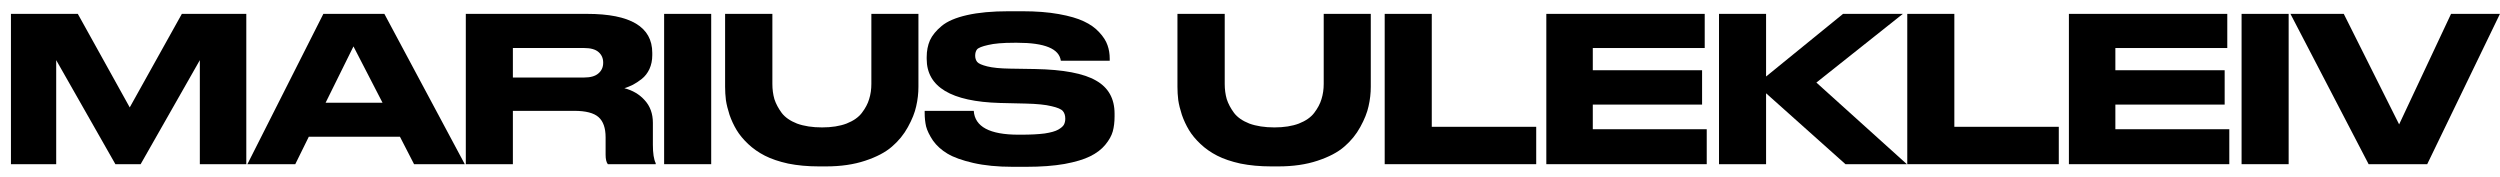 <svg width="198" height="14" viewBox="0 0 198 14" fill="none" xmlns="http://www.w3.org/2000/svg">
<path d="M0.867 13.003V1.099H6.163L10.275 8.507L14.403 1.099H19.507V13.003H15.827V4.763L11.139 13.003H9.139L4.451 4.763V13.003H0.867Z" fill="black"/>
<path d="M30.298 8.139L27.994 3.675L25.786 8.139H30.298ZM32.794 13.003L31.674 10.827H24.458L23.386 13.003H19.594L25.61 1.099H30.442L36.81 13.003H32.794Z" fill="black"/>
<path d="M40.62 3.803V6.139H46.268C46.769 6.139 47.142 6.032 47.388 5.819C47.644 5.605 47.772 5.323 47.772 4.971V4.955C47.772 4.613 47.649 4.336 47.404 4.123C47.158 3.909 46.78 3.803 46.268 3.803H40.62ZM40.62 8.779V13.003H36.892V1.099H46.492C49.937 1.099 51.66 2.128 51.66 4.187V4.379C51.66 4.773 51.585 5.136 51.436 5.467C51.286 5.787 51.084 6.048 50.828 6.251C50.582 6.443 50.348 6.597 50.124 6.715C49.91 6.821 49.686 6.912 49.452 6.987C50.113 7.157 50.652 7.477 51.068 7.947C51.494 8.416 51.708 9.008 51.708 9.723V11.467C51.708 12.139 51.782 12.624 51.932 12.923V13.003H48.14C48.022 12.853 47.964 12.603 47.964 12.251V10.875C47.964 10.139 47.777 9.605 47.404 9.275C47.03 8.944 46.39 8.779 45.484 8.779H40.62Z" fill="black"/>
<path d="M56.327 1.099V13.003H52.599V1.099H56.327Z" fill="black"/>
<path d="M65.428 13.179H64.852C63.967 13.179 63.156 13.104 62.42 12.955C61.695 12.795 61.081 12.587 60.58 12.331C60.079 12.075 59.636 11.765 59.252 11.403C58.868 11.04 58.564 10.672 58.34 10.299C58.116 9.925 57.929 9.525 57.78 9.099C57.642 8.672 57.545 8.283 57.492 7.931C57.45 7.579 57.428 7.227 57.428 6.875V1.099H61.172V6.651C61.172 7.077 61.225 7.477 61.332 7.851C61.45 8.213 61.642 8.576 61.908 8.939C62.175 9.291 62.58 9.573 63.124 9.787C63.679 9.989 64.34 10.091 65.108 10.091C65.865 10.091 66.511 9.989 67.044 9.787C67.588 9.573 67.993 9.291 68.26 8.939C68.537 8.576 68.73 8.213 68.836 7.851C68.954 7.477 69.012 7.077 69.012 6.651V1.099H72.74V6.875C72.74 7.387 72.681 7.899 72.564 8.411C72.457 8.912 72.239 9.461 71.908 10.059C71.588 10.645 71.167 11.163 70.644 11.611C70.132 12.059 69.423 12.432 68.516 12.731C67.62 13.029 66.591 13.179 65.428 13.179Z" fill="black"/>
<path d="M80.194 13.211C79.01 13.211 77.975 13.109 77.09 12.907C76.205 12.704 75.522 12.459 75.042 12.171C74.562 11.883 74.178 11.536 73.89 11.131C73.613 10.715 73.431 10.341 73.346 10.011C73.272 9.68 73.234 9.328 73.234 8.955V8.779H77.122C77.207 10.037 78.386 10.667 80.658 10.667H80.882C81.629 10.667 82.248 10.635 82.738 10.571C83.229 10.496 83.586 10.395 83.81 10.267C84.034 10.139 84.183 10.011 84.258 9.883C84.333 9.744 84.37 9.584 84.37 9.403C84.37 9.147 84.306 8.944 84.178 8.795C84.05 8.645 83.751 8.517 83.282 8.411C82.813 8.293 82.135 8.224 81.25 8.203L79.202 8.155C75.33 8.048 73.394 6.885 73.394 4.667V4.523C73.394 4.032 73.48 3.589 73.65 3.195C73.832 2.8 74.141 2.421 74.578 2.059C75.026 1.685 75.698 1.397 76.594 1.195C77.49 0.992 78.584 0.891 79.874 0.891H80.978C82.066 0.891 83.026 0.965 83.858 1.115C84.69 1.264 85.352 1.456 85.842 1.691C86.344 1.925 86.749 2.213 87.058 2.555C87.378 2.896 87.597 3.237 87.714 3.579C87.832 3.909 87.89 4.267 87.89 4.651V4.811H84.018C83.89 3.861 82.743 3.387 80.578 3.387H80.322C79.426 3.387 78.738 3.445 78.258 3.563C77.778 3.669 77.485 3.787 77.378 3.915C77.282 4.043 77.234 4.208 77.234 4.411C77.234 4.603 77.287 4.768 77.394 4.907C77.501 5.035 77.767 5.152 78.194 5.259C78.621 5.365 79.218 5.424 79.986 5.435L81.986 5.467C84.216 5.509 85.821 5.813 86.802 6.379C87.784 6.933 88.274 7.808 88.274 9.003V9.227C88.274 9.664 88.226 10.059 88.13 10.411C88.034 10.752 87.837 11.104 87.538 11.467C87.24 11.829 86.84 12.133 86.338 12.379C85.847 12.624 85.17 12.827 84.306 12.987C83.453 13.136 82.45 13.211 81.298 13.211H80.194Z" fill="black"/>
<path d="M101.254 13.179H100.678C99.793 13.179 98.982 13.104 98.246 12.955C97.52 12.795 96.907 12.587 96.406 12.331C95.904 12.075 95.462 11.765 95.078 11.403C94.694 11.04 94.39 10.672 94.166 10.299C93.942 9.925 93.755 9.525 93.606 9.099C93.467 8.672 93.371 8.283 93.318 7.931C93.275 7.579 93.254 7.227 93.254 6.875V1.099H96.998V6.651C96.998 7.077 97.051 7.477 97.158 7.851C97.275 8.213 97.467 8.576 97.734 8.939C98.001 9.291 98.406 9.573 98.95 9.787C99.504 9.989 100.166 10.091 100.934 10.091C101.691 10.091 102.336 9.989 102.87 9.787C103.414 9.573 103.819 9.291 104.086 8.939C104.363 8.576 104.555 8.213 104.662 7.851C104.779 7.477 104.838 7.077 104.838 6.651V1.099H108.566V6.875C108.566 7.387 108.507 7.899 108.39 8.411C108.283 8.912 108.064 9.461 107.734 10.059C107.414 10.645 106.992 11.163 106.47 11.611C105.958 12.059 105.248 12.432 104.342 12.731C103.446 13.029 102.416 13.179 101.254 13.179Z" fill="black"/>
<path d="M109.668 1.099H113.396V10.043H121.668V13.003H109.668V1.099Z" fill="black"/>
<path d="M122.469 1.099H135.013V3.803H126.149V5.563H134.805V8.283H126.149V10.235H135.173V13.003H122.469V1.099Z" fill="black"/>
<path d="M139.873 13.003H136.145V1.099H139.873V6.059L145.969 1.099H150.705L143.857 6.539L151.025 13.003H146.161L139.873 7.387V13.003Z" fill="black"/>
<path d="M151.056 1.099H154.784V10.043H163.056V13.003H151.056V1.099Z" fill="black"/>
<path d="M163.857 1.099H176.401V3.803H167.537V5.563H176.193V8.283H167.537V10.235H176.561V13.003H163.857V1.099Z" fill="black"/>
<path d="M181.261 1.099V13.003H177.533V1.099H181.261Z" fill="black"/>
<path d="M192.235 13.003H187.595L181.403 1.099H185.627L190.011 9.851L194.123 1.099H197.995L192.235 13.003Z" fill="black"/>
</svg>
